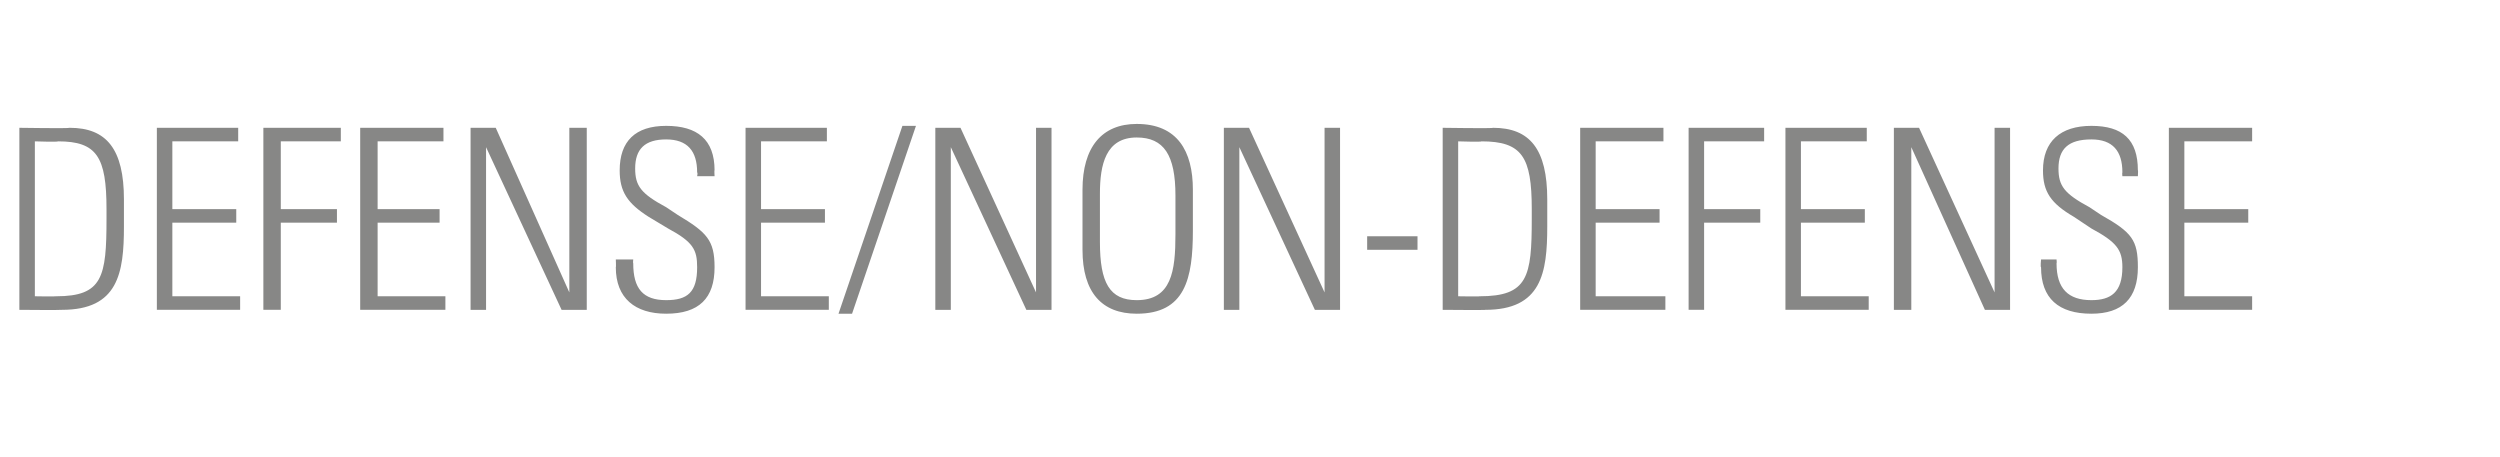 <?xml version="1.0" standalone="no"?><!DOCTYPE svg PUBLIC "-//W3C//DTD SVG 1.1//EN" "http://www.w3.org/Graphics/SVG/1.1/DTD/svg11.dtd"><svg xmlns="http://www.w3.org/2000/svg" version="1.1" width="129.1px" height="23.6px" viewBox="0 -1 129.1 23.6" style="top:-1px"><desc>DEFENSE/NON DEFENSE</desc><defs/><g id="Polygon347775"><path d="m3.6 5.6c1.9 0 2.8 1.1 2.8 3.7c0 0 0 1.4 0 1.4c0 2.4-.3 4.3-3.2 4.3c0 .02-2.2 0-2.2 0l0-9.4c0 0 2.59.04 2.6 0zm-.7 8.7c2.4 0 2.6-1 2.6-4c0 0 0-.5 0-.5c0-2.7-.5-3.5-2.5-3.5c0 .04-1.2 0-1.2 0l0 8c0 0 1.07.02 1.1 0zm9.4-8.7l0 .7l-3.4 0l0 3.5l3.3 0l0 .7l-3.3 0l0 3.8l3.5 0l0 .7l-4.3 0l0-9.4l4.2 0zm5.3 0l0 .7l-3.1 0l0 3.5l2.9 0l0 .7l-2.9 0l0 4.5l-.9 0l0-9.4l4 0zm5.3 0l0 .7l-3.4 0l0 3.5l3.2 0l0 .7l-3.2 0l0 3.8l3.5 0l0 .7l-4.4 0l0-9.4l4.3 0zm2.7 0l3.8 8.5l0-8.5l.9 0l0 9.4l-1.3 0l-3.9-8.4l0 8.4l-.8 0l0-9.4l1.3 0zm11.3 2.2c-.02-.05 0 .3 0 .3l-.9 0c0 0 .04-.17 0-.2c0-1.1-.5-1.7-1.6-1.7c-1.1 0-1.6.5-1.6 1.5c0 .9.3 1.3 1.6 2c0 0 .6.4.6.4c1.5.9 1.9 1.3 1.9 2.7c0 1.6-.8 2.4-2.5 2.4c-1.6 0-2.6-.8-2.6-2.4c.02.01 0-.4 0-.4l.9 0c0 0-.02.19 0 .2c0 1.3.5 1.9 1.7 1.9c1.1 0 1.6-.4 1.6-1.7c0-.9-.2-1.3-1.5-2c0 0-1-.6-1-.6c-1.1-.7-1.5-1.3-1.5-2.4c0-1.5.8-2.3 2.4-2.3c1.6 0 2.5.7 2.5 2.3zm5.8-2.2l0 .7l-3.4 0l0 3.5l3.3 0l0 .7l-3.3 0l0 3.8l3.5 0l0 .7l-4.3 0l0-9.4l4.2 0zm3.9-.1l.7 0l-3.3 9.7l-.7 0l3.3-9.7zm3 .1l3.9 8.5l0-8.5l.8 0l0 9.4l-1.3 0l-3.9-8.4l0 8.4l-.8 0l0-9.4l1.3 0zm12 3.2c0 0 0 2.1 0 2.1c0 2.5-.4 4.3-2.9 4.3c-1.8 0-2.8-1.1-2.8-3.3c0 0 0-3.1 0-3.1c0-2.2 1-3.4 2.8-3.4c2.1 0 2.9 1.4 2.9 3.4zm-4.8 2.7c0 2.1.5 3 1.9 3c1.8 0 2-1.5 2-3.4c0 0 0-2 0-2c0-2.1-.6-3-2-3c-1.6 0-1.9 1.4-1.9 2.9c0 0 0 2.5 0 2.5zm7.7-5.9l3.9 8.5l0-8.5l.8 0l0 9.4l-1.3 0l-3.9-8.4l0 8.4l-.8 0l0-9.4l1.3 0zm8.7 5.6l0 .7l-2.6 0l0-.7l2.6 0zm3.9-5.6c1.9 0 2.8 1.1 2.8 3.7c0 0 0 1.4 0 1.4c0 2.4-.3 4.3-3.2 4.3c.04.02-2.2 0-2.2 0l0-9.4c0 0 2.63.04 2.6 0zm-.7 8.7c2.5 0 2.7-1 2.7-4c0 0 0-.5 0-.5c0-2.7-.5-3.5-2.6-3.5c.04.04-1.2 0-1.2 0l0 8c0 0 1.11.02 1.1 0zm9.5-8.7l0 .7l-3.5 0l0 3.5l3.3 0l0 .7l-3.3 0l0 3.8l3.6 0l0 .7l-4.4 0l0-9.4l4.3 0zm5.2 0l0 .7l-3.1 0l0 3.5l2.9 0l0 .7l-2.9 0l0 4.5l-.8 0l0-9.4l3.9 0zm5.3 0l0 .7l-3.4 0l0 3.5l3.3 0l0 .7l-3.3 0l0 3.8l3.5 0l0 .7l-4.3 0l0-9.4l4.2 0zm2.7 0l3.9 8.5l0-8.5l.8 0l0 9.4l-1.3 0l-3.8-8.4l0 8.4l-.9 0l0-9.4l1.3 0zm11.3 2.2c.02-.05 0 .3 0 .3l-.8 0c0 0-.02-.17 0-.2c0-1.1-.5-1.7-1.6-1.7c-1.2 0-1.7.5-1.7 1.5c0 .9.3 1.3 1.6 2c0 0 .6.4.6.4c1.6.9 1.9 1.3 1.9 2.7c0 1.6-.8 2.4-2.4 2.4c-1.7 0-2.6-.8-2.6-2.4c-.04.01 0-.4 0-.4l.8 0c0 0 .02.19 0 .2c0 1.3.6 1.9 1.8 1.9c1 0 1.6-.4 1.6-1.7c0-.9-.3-1.3-1.6-2c0 0-.9-.6-.9-.6c-1.2-.7-1.6-1.3-1.6-2.4c0-1.5.9-2.3 2.5-2.3c1.6 0 2.4.7 2.4 2.3zm5.9-2.2l0 .7l-3.5 0l0 3.5l3.3 0l0 .7l-3.3 0l0 3.8l3.5 0l0 .7l-4.3 0l0-9.4l4.3 0z" stroke="none" fill="#878786"/></g></svg>